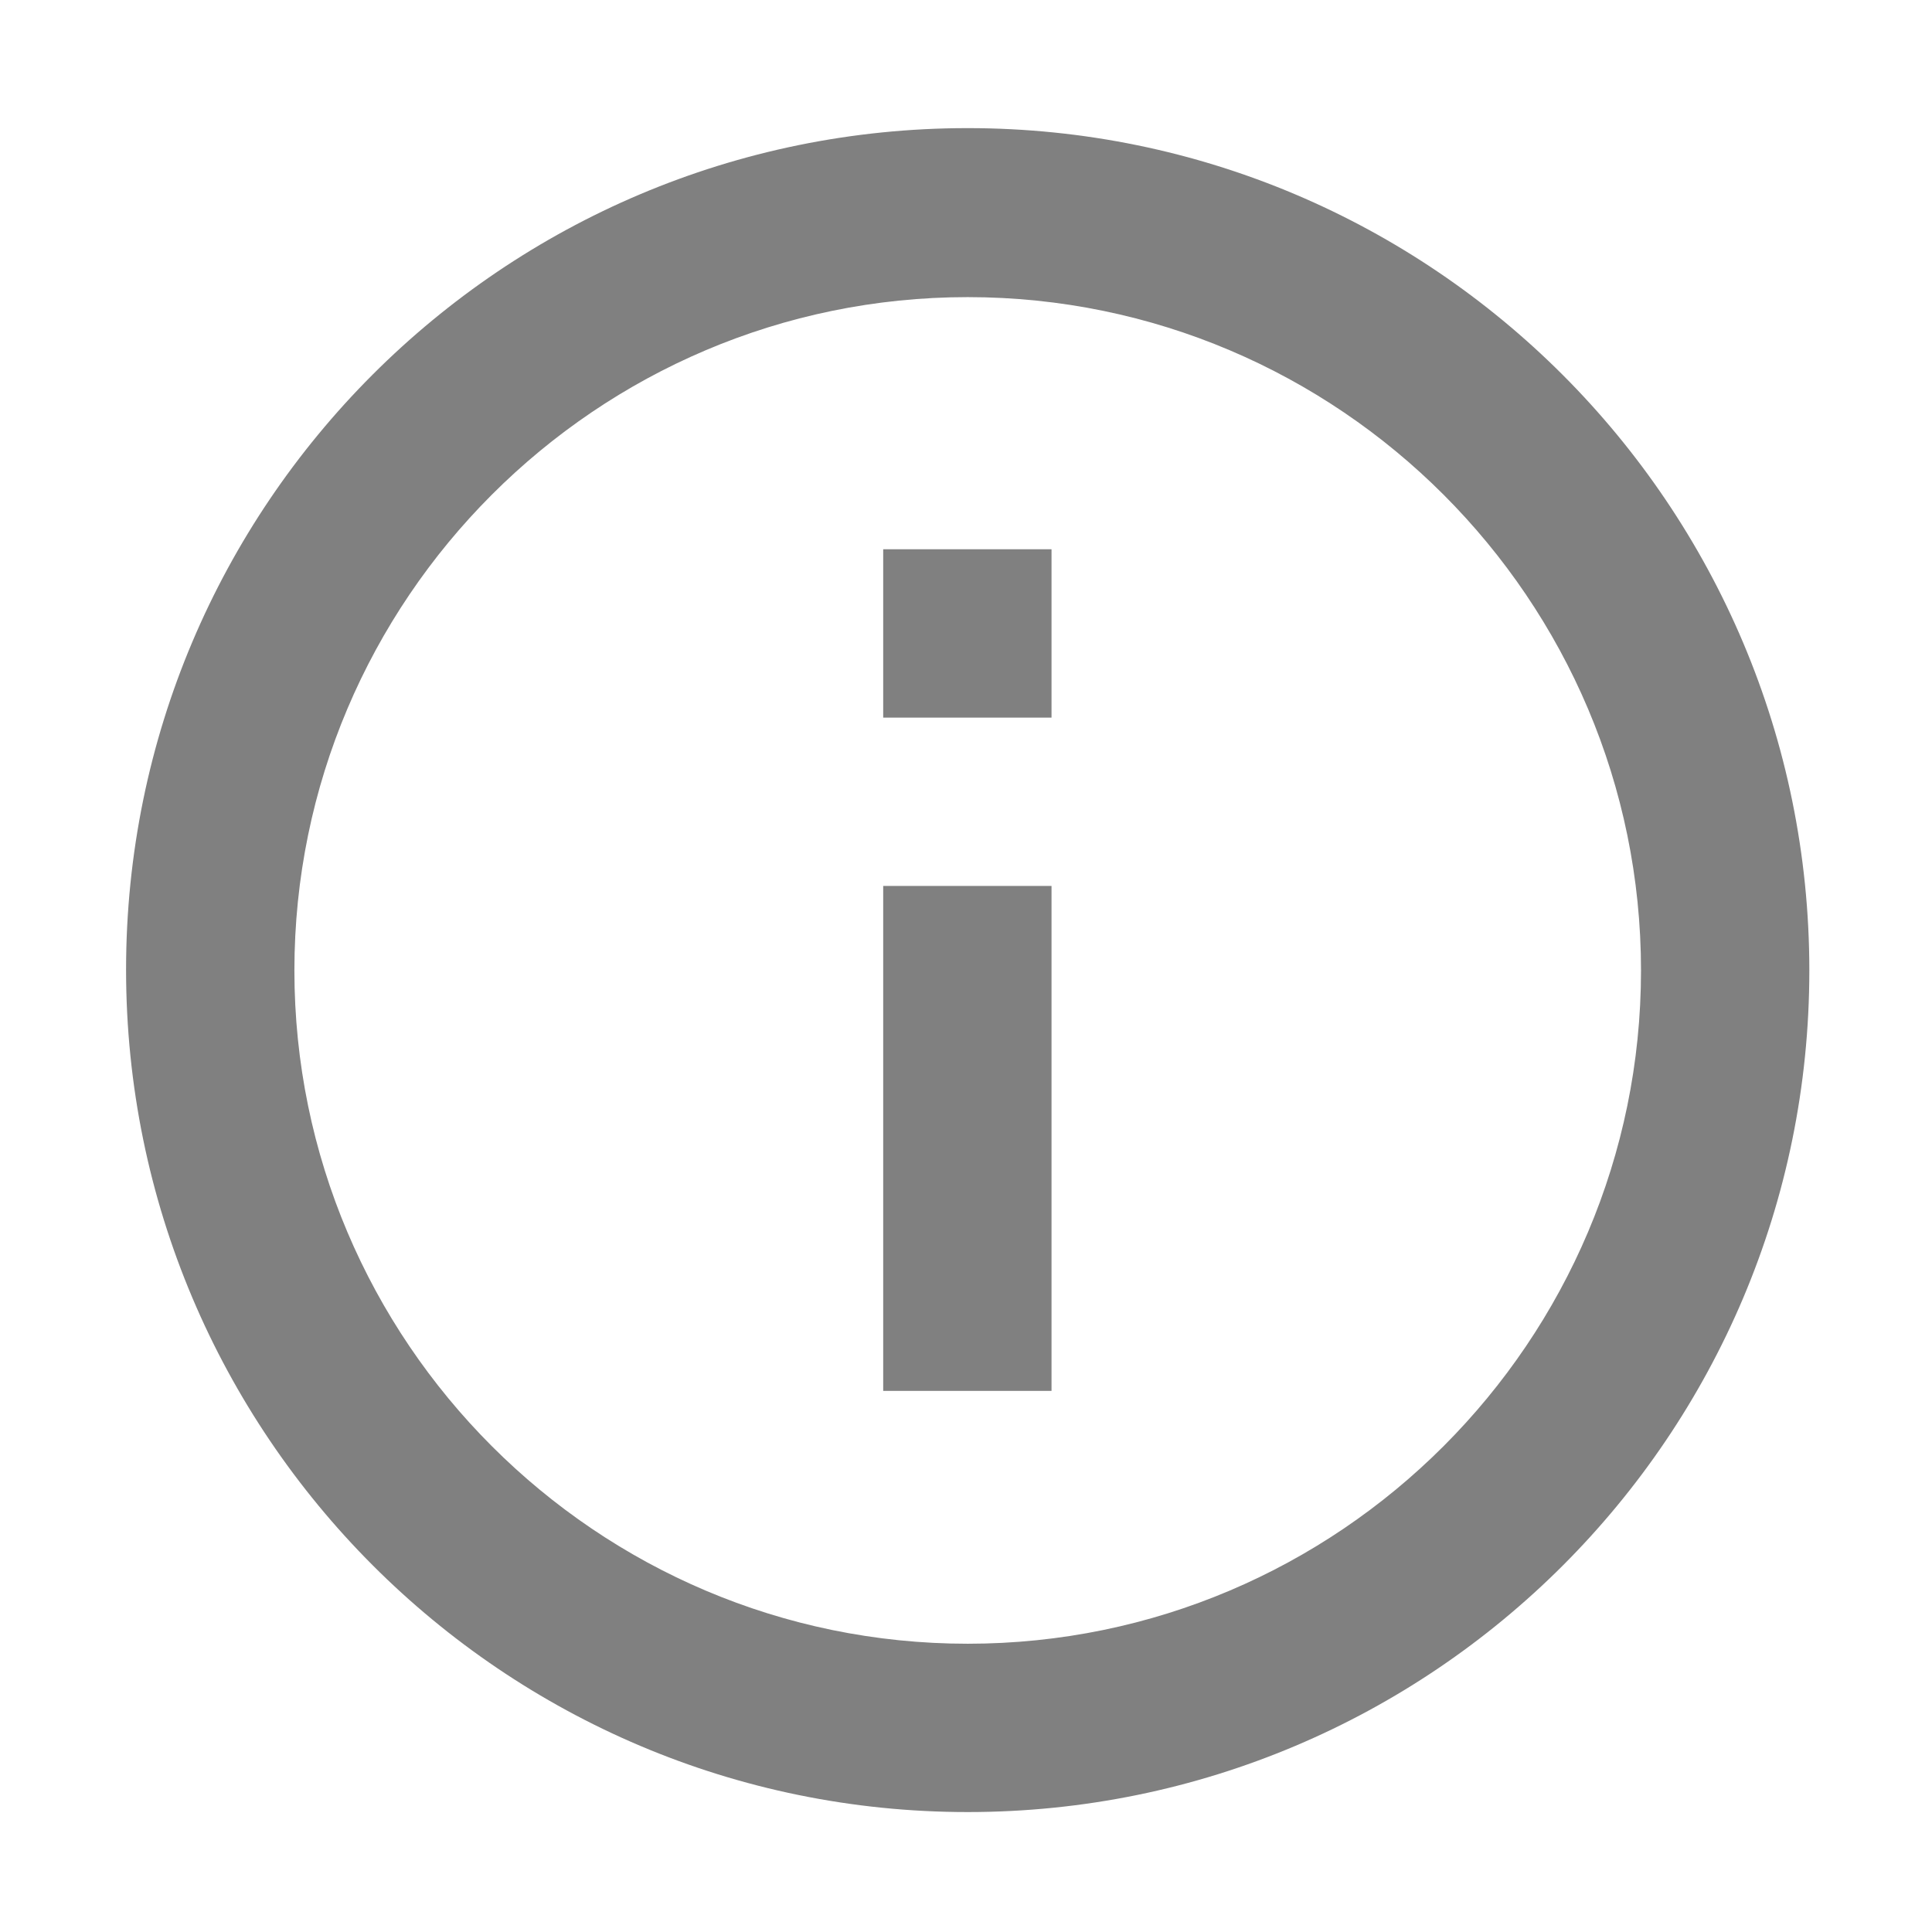 <?xml version="1.0" encoding="utf-8"?>
<!-- Generator: Adobe Illustrator 27.3.1, SVG Export Plug-In . SVG Version: 6.00 Build 0)  -->
<svg version="1.1" id="Ebene_1" xmlns="http://www.w3.org/2000/svg" xmlns:xlink="http://www.w3.org/1999/xlink" x="0px" y="0px"
	 viewBox="0 0 283.5 283.5" style="enable-background:new 0 0 283.5 283.5;" xml:space="preserve">
<style type="text/css">
	.st0{fill:#808080;}
</style>
<path class="st0" d="M129.6,80.6h24.7v24.7h-24.7V80.6z M129.6,130h24.7v74.1h-24.7V130z M142,18.8c-68.2,0-123.5,55.3-123.5,123.5
	S73.8,265.9,142,265.9s123.5-55.3,123.5-123.5S210.2,18.8,142,18.8z M142,241.2c-54.5,0-98.8-44.4-98.8-98.8S87.5,43.6,142,43.6
	s98.8,44.4,98.8,98.8S196.5,241.2,142,241.2z"/>
</svg>
